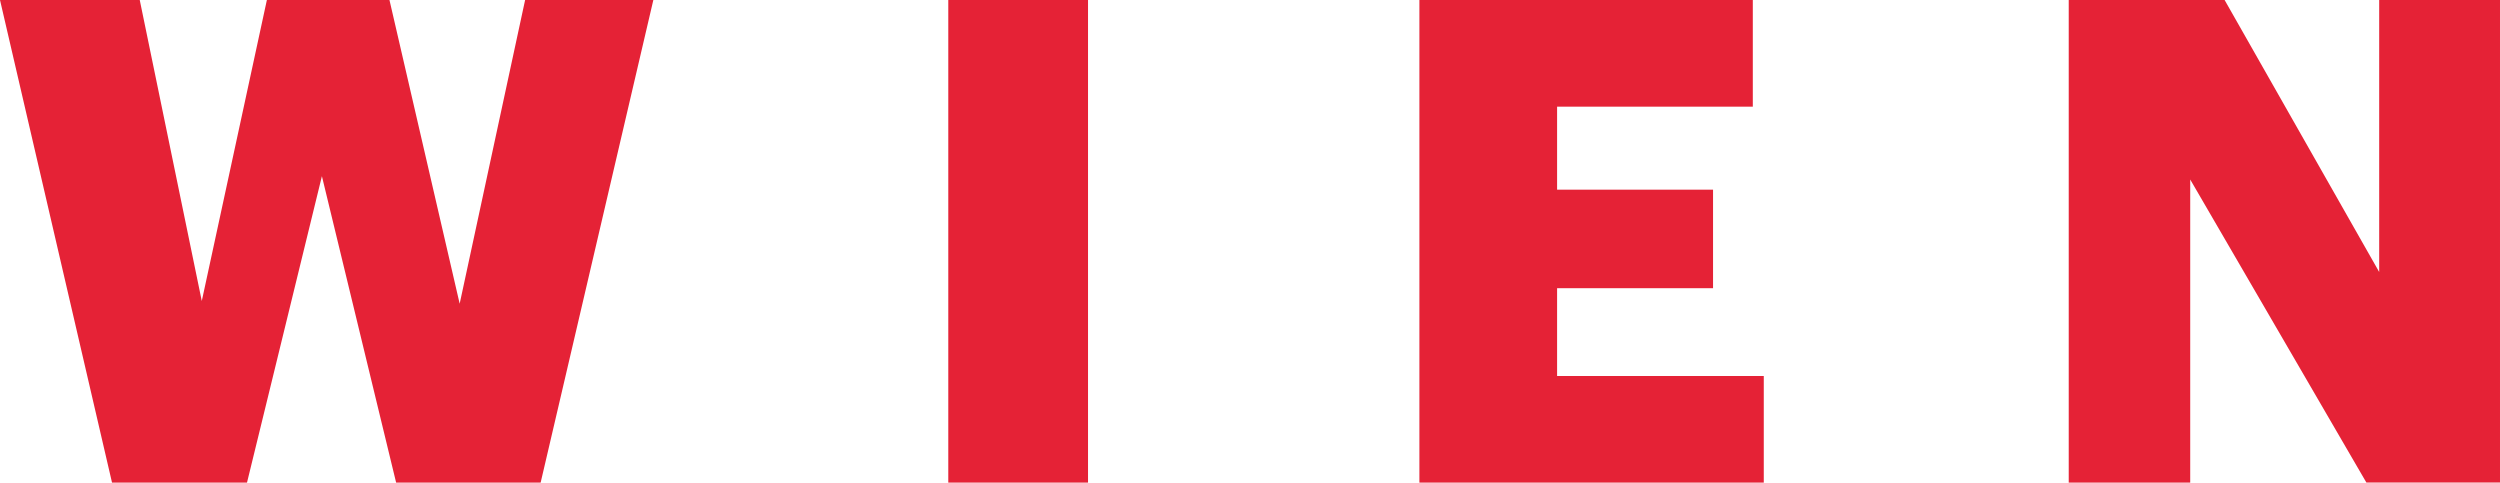 <svg id="Ebene_1" data-name="Ebene 1" xmlns="http://www.w3.org/2000/svg" viewBox="0 0 367.11 70.87"><defs><style>.cls-1{fill:#e52236}</style></defs><path class="cls-1" d="M77.11 0L67.5 44.6 57.19 0h-18l-9.56 44.2L20.52 0H0l16.45 70.87h19.82l11-45 10.9 45h21.22L95.94 0zm131.32 0v70.87H259V55.21h-30.35V42.32h22.9V27.85h-22.9V15.66h28.74V0zm140.94 0v39.94L326.67 0h-22.89v70.87h17.84V26.36l25.87 44.5h19.62V0zM139.25 0h20.52v70.87h-20.52z"/></svg>
